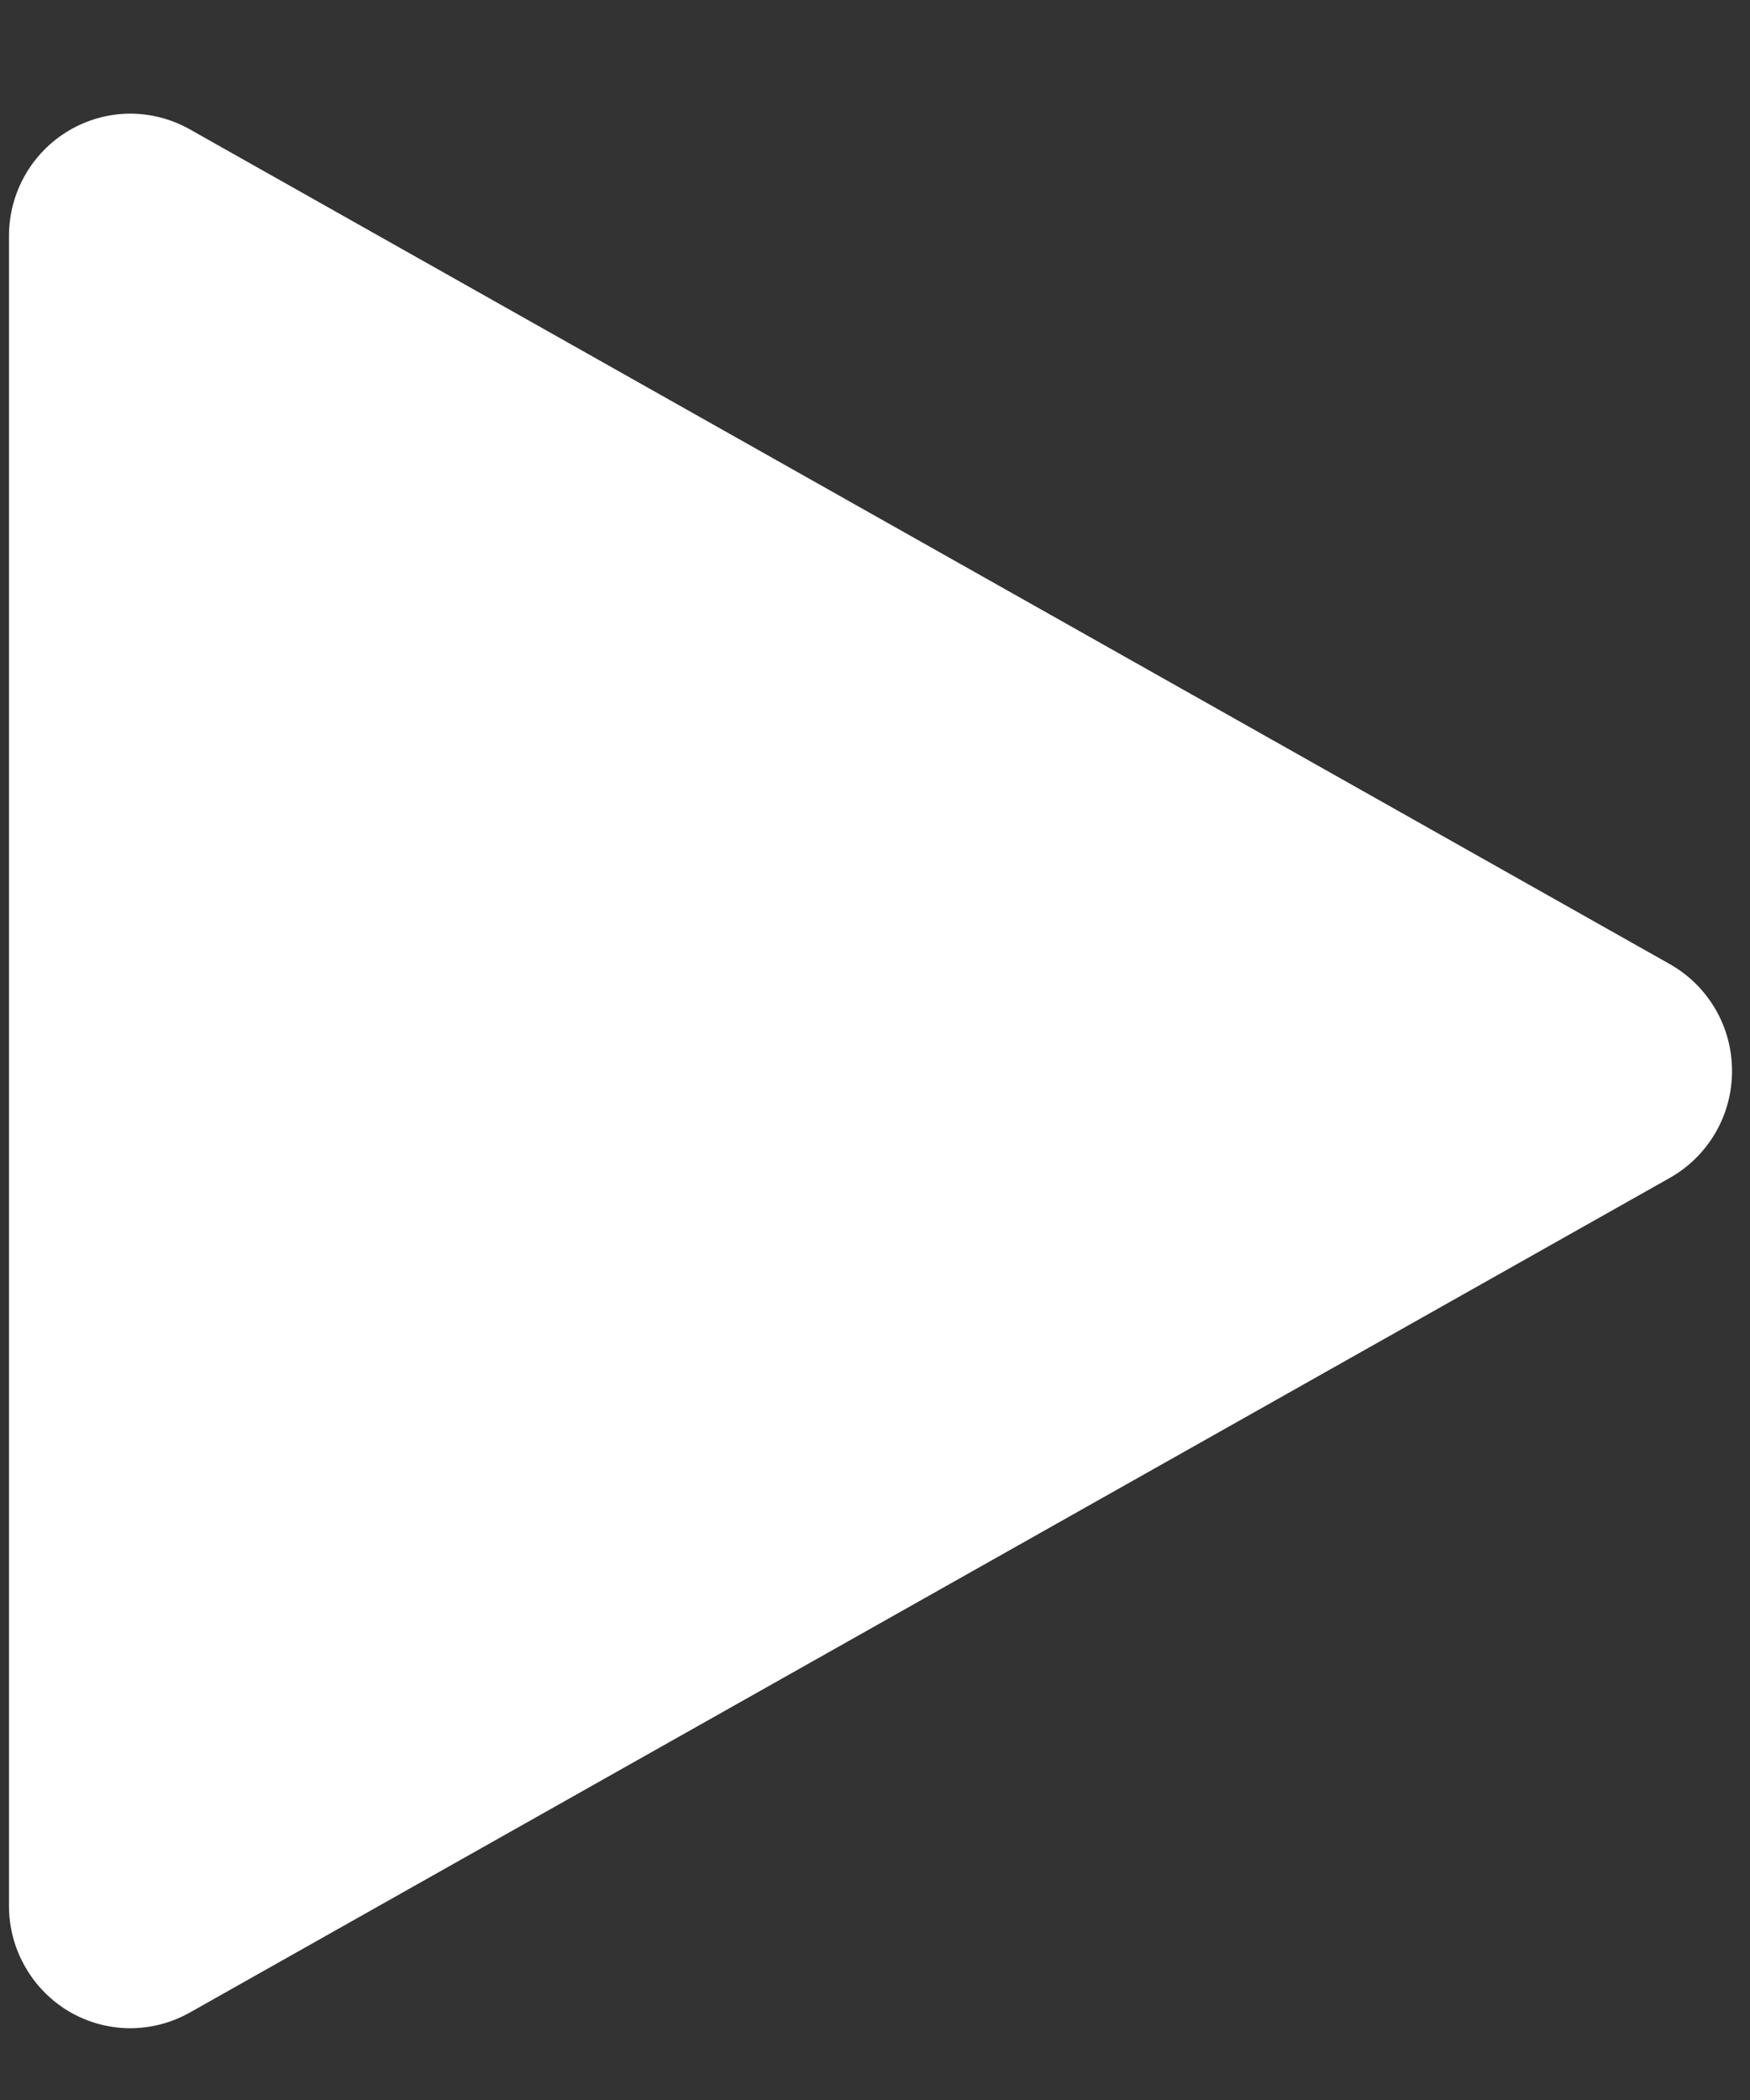 <svg width="15" height="18" viewBox="0 0 15 18" fill="none" xmlns="http://www.w3.org/2000/svg">
<rect x="0" y="0" width="15" height="18" fill="#333333" stroke="none"/>
<path d="M14.313 8.264L1.626 1.108C1.468 1.019 1.289 0.973 1.108 0.974C0.927 0.976 0.749 1.026 0.592 1.118C0.436 1.21 0.306 1.342 0.215 1.501C0.125 1.659 0.077 1.839 0.077 2.021V16.336C0.077 16.519 0.124 16.698 0.215 16.857C0.305 17.016 0.435 17.148 0.591 17.241C0.748 17.333 0.926 17.383 1.107 17.385C1.289 17.386 1.468 17.34 1.626 17.251L14.313 10.096C14.474 10.005 14.609 9.872 14.703 9.711C14.797 9.55 14.846 9.367 14.846 9.18C14.846 8.993 14.797 8.81 14.703 8.649C14.609 8.488 14.474 8.355 14.313 8.264Z" fill="white"/>
</svg>
